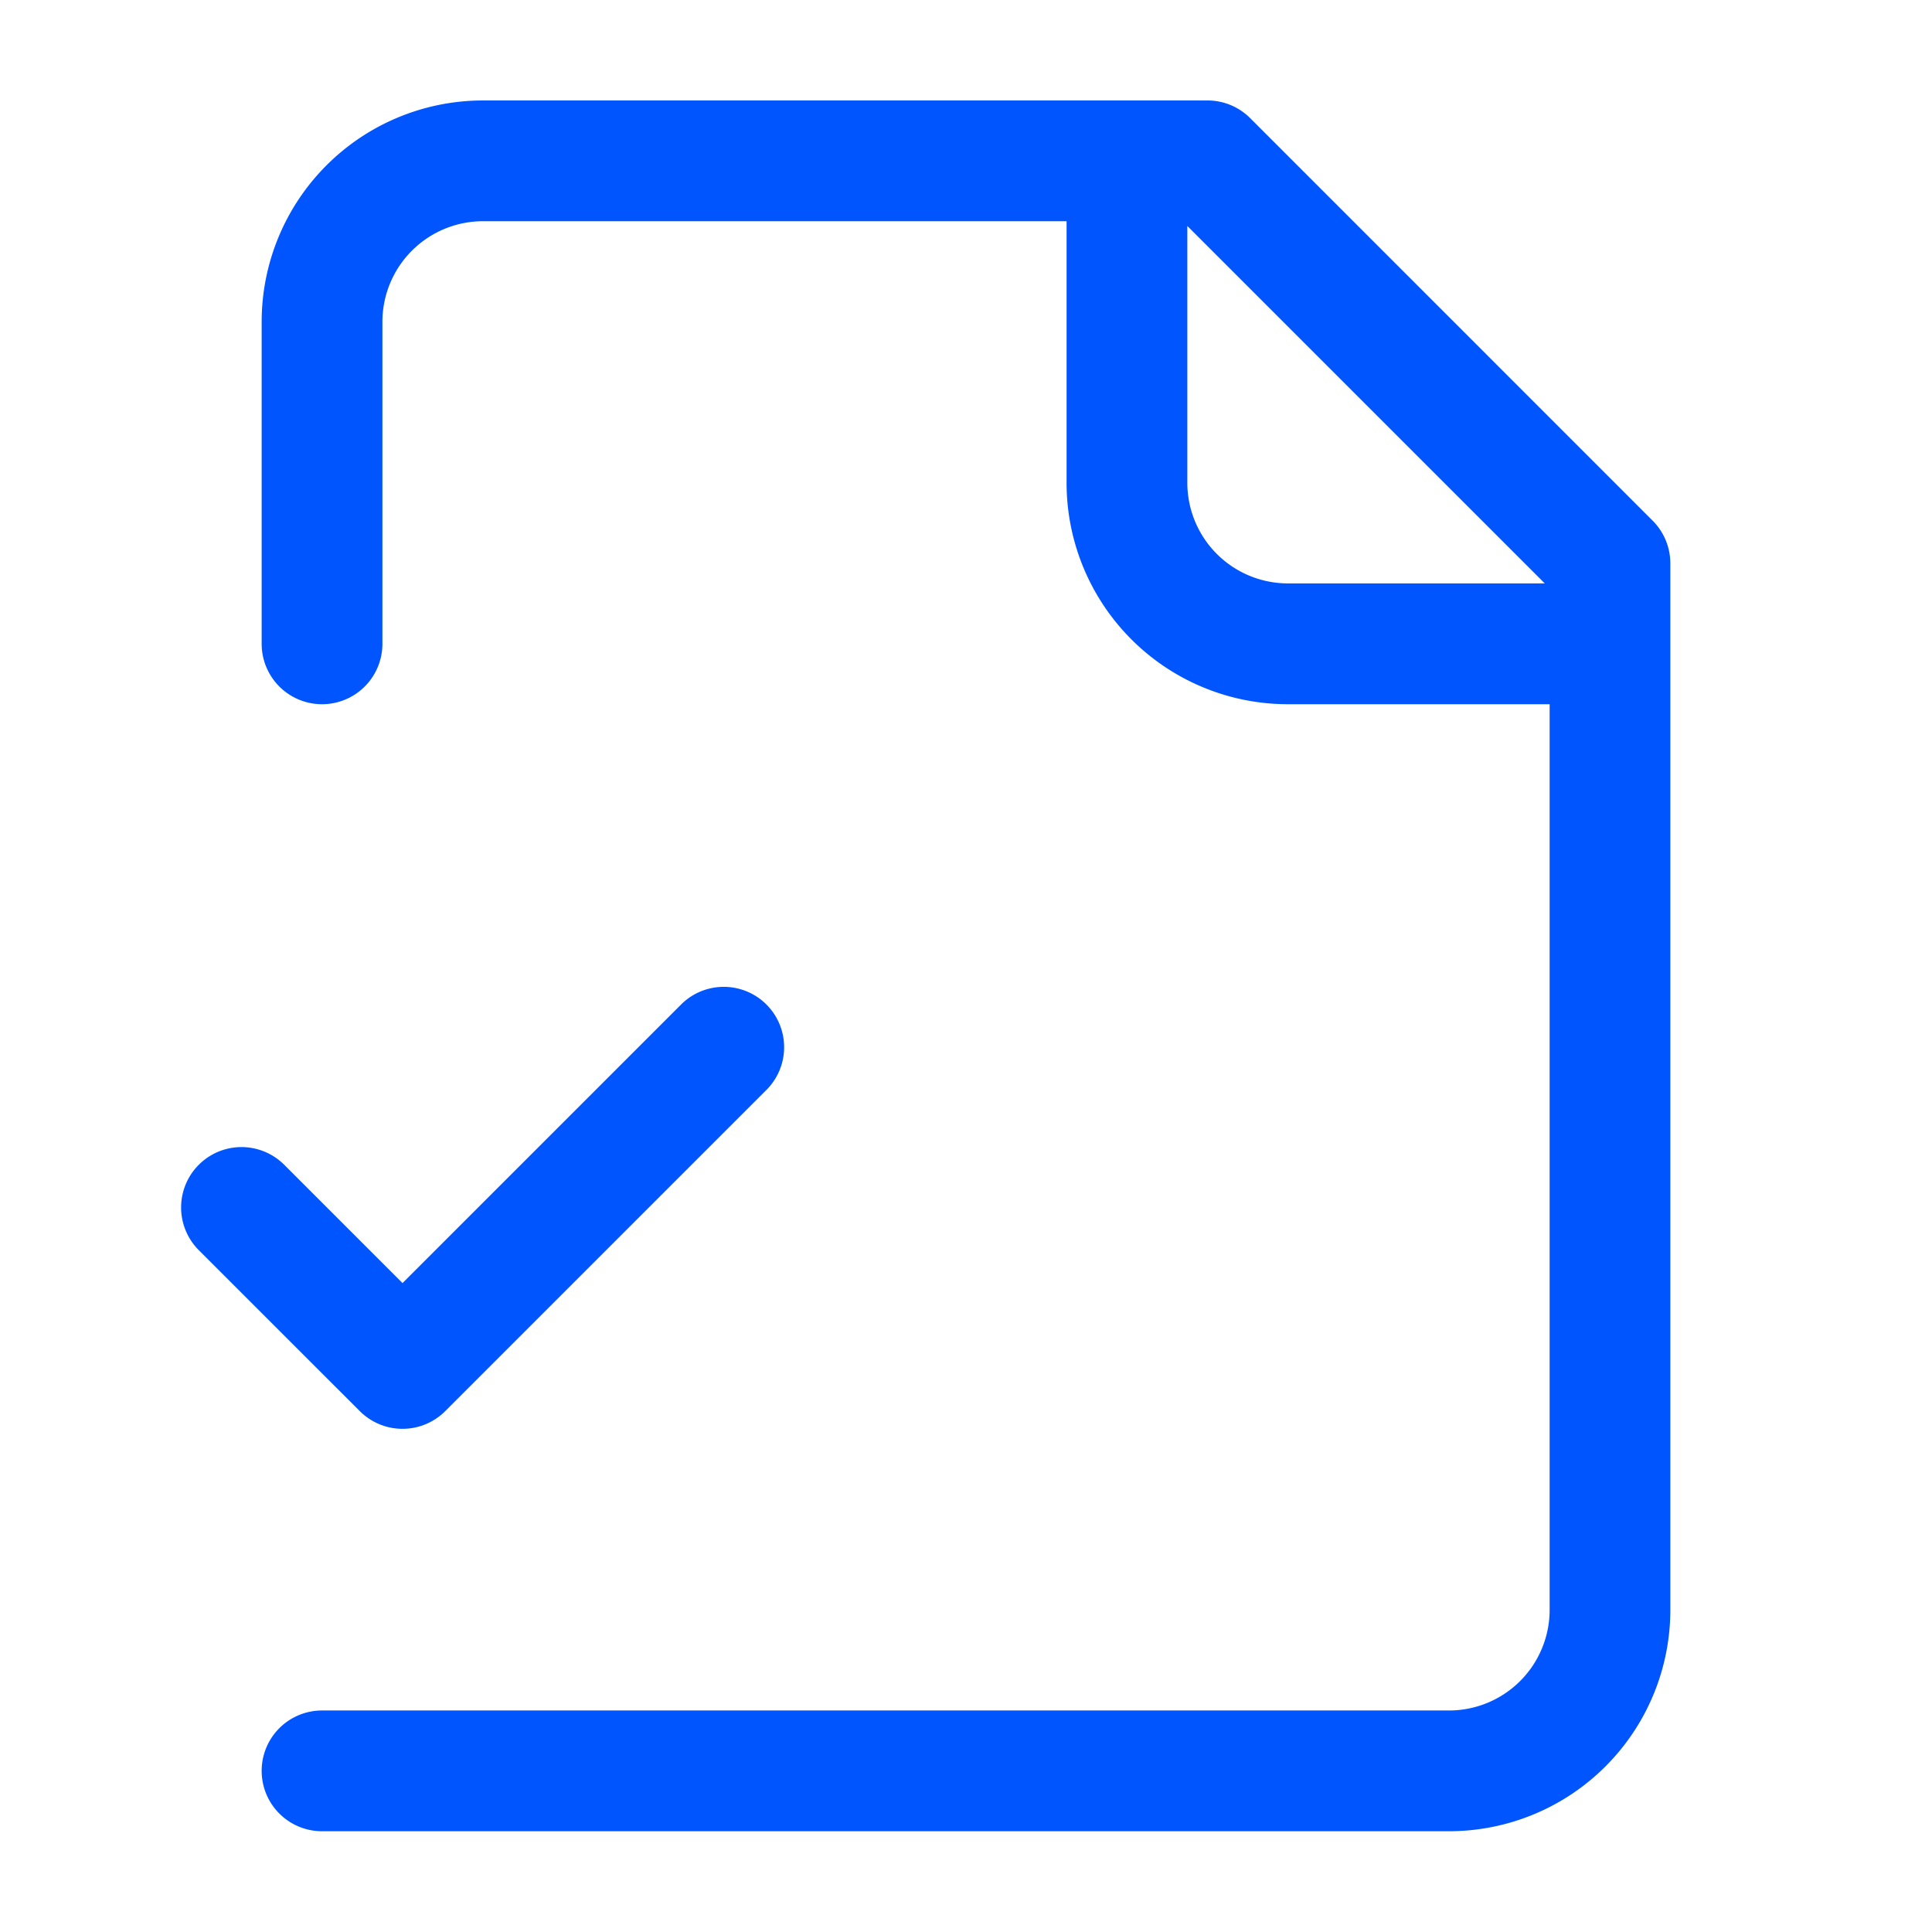 <svg width="32" height="32" fill="none" xmlns="http://www.w3.org/2000/svg"><path fill-rule="evenodd" clip-rule="evenodd" d="M5.408 2.738A3.667 3.667 0 018 1.664h12a1 1 0 01.707.293l6.666 6.667a1 1 0 01.293.707v17.333A3.667 3.667 0 0124 30.331H5.334a1 1 0 110-2h18.667a1.667 1.667 0 001.666-1.667v-15h-4.334a3.666 3.666 0 01-3.667-3.667V3.664H8.001a1.667 1.667 0 00-1.667 1.667v5.333a1 1 0 01-2 0V5.331c0-.973.386-1.905 1.074-2.593zm14.258 5.26V3.743l5.92 5.92h-4.253a1.667 1.667 0 01-1.667-1.667zM12.707 18.04a1 1 0 00-1.414-1.414l-4.626 4.626-1.96-1.96a1 1 0 00-1.414 1.415l2.667 2.666a1 1 0 001.414 0l5.333-5.333z" fill="#0055FE"/></svg>